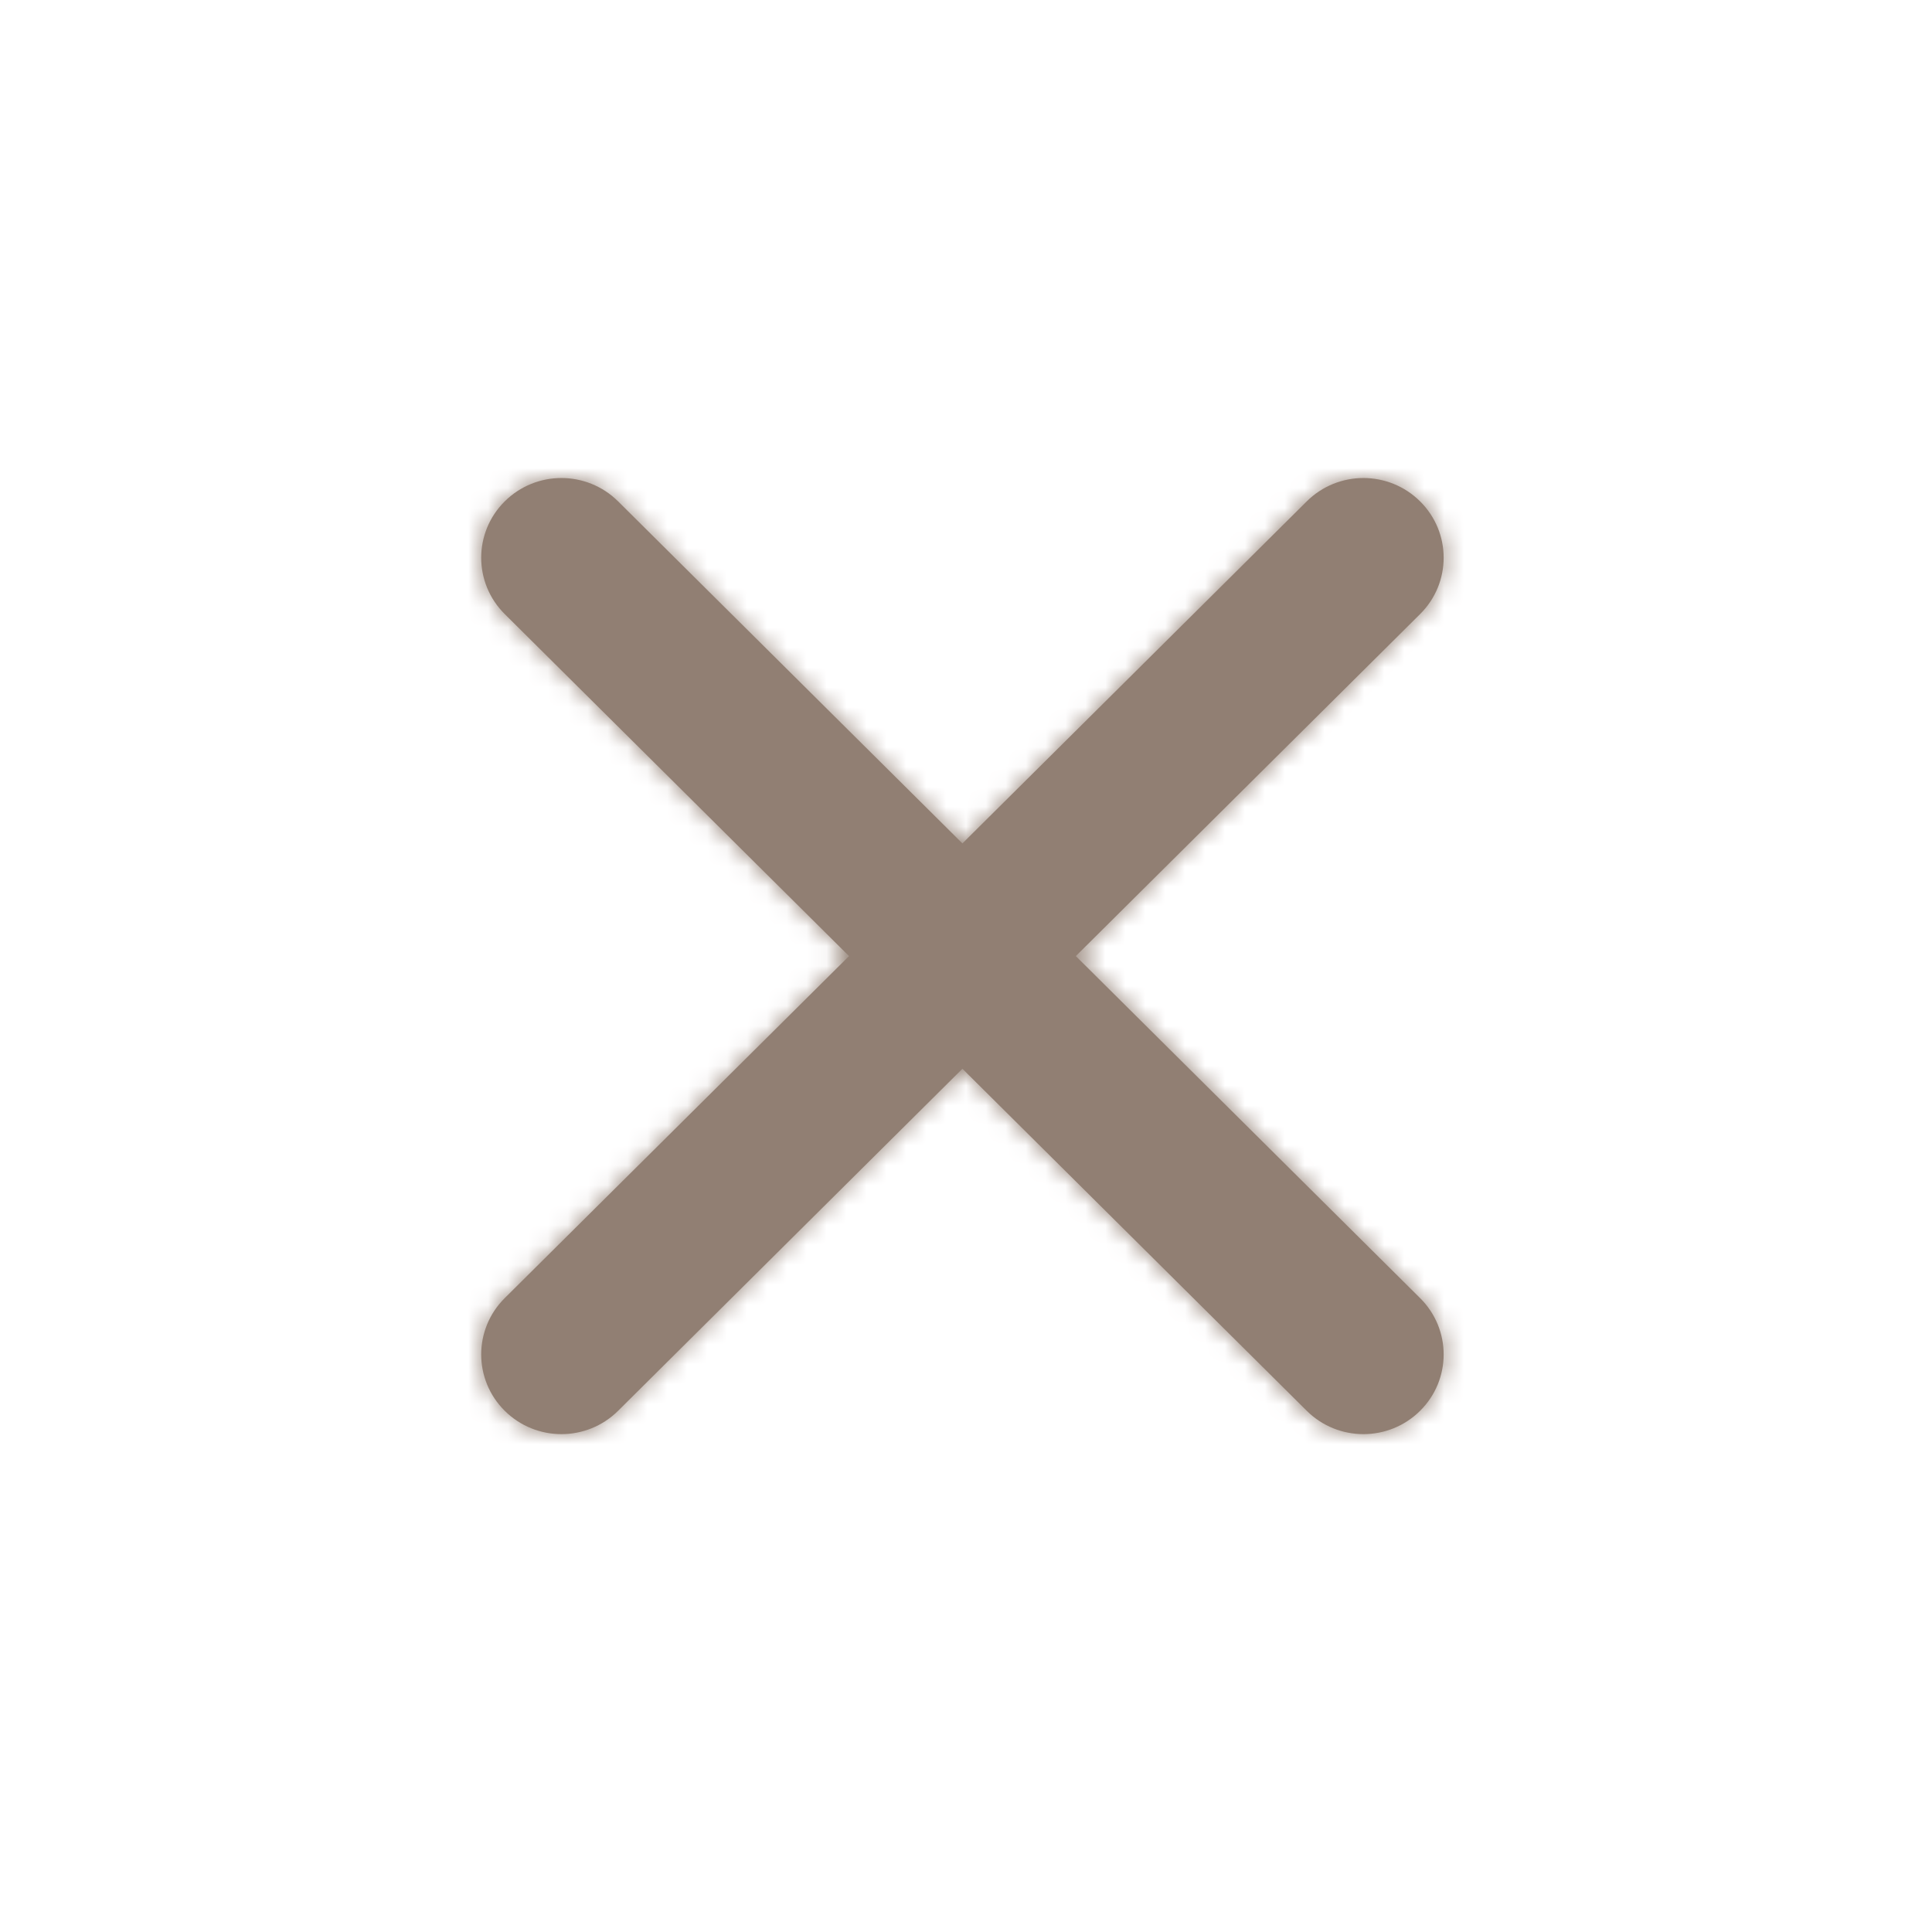 <?xml version="1.0" encoding="UTF-8"?> <svg xmlns="http://www.w3.org/2000/svg" width="97" height="96" viewBox="0 0 97 96" fill="none"> <path fill-rule="evenodd" clip-rule="evenodd" d="M54.014 48L71.3 30.828C72.875 29.264 72.875 26.736 71.3 25.172C69.726 23.608 67.181 23.608 65.607 25.172L48.32 42.344L31.034 25.172C29.459 23.608 26.914 23.608 25.34 25.172C23.766 26.736 23.766 29.264 25.34 30.828L42.627 48L25.34 65.172C23.766 66.736 23.766 69.264 25.34 70.828C26.125 71.608 27.156 72 28.187 72C29.218 72 30.248 71.608 31.034 70.828L48.32 53.656L65.607 70.828C66.392 71.608 67.423 72 68.454 72C69.484 72 70.515 71.608 71.3 70.828C72.875 69.264 72.875 66.736 71.3 65.172L54.014 48Z" fill="#917F73"></path> <mask id="mask0_84_183" style="mask-type:alpha" maskUnits="userSpaceOnUse" x="24" y="23" width="49" height="49"> <path fill-rule="evenodd" clip-rule="evenodd" d="M54.014 48L71.3 30.828C72.875 29.264 72.875 26.736 71.3 25.172C69.726 23.608 67.181 23.608 65.607 25.172L48.32 42.344L31.034 25.172C29.459 23.608 26.914 23.608 25.34 25.172C23.766 26.736 23.766 29.264 25.34 30.828L42.627 48L25.34 65.172C23.766 66.736 23.766 69.264 25.34 70.828C26.125 71.608 27.156 72 28.187 72C29.218 72 30.248 71.608 31.034 70.828L48.32 53.656L65.607 70.828C66.392 71.608 67.423 72 68.454 72C69.484 72 70.515 71.608 71.3 70.828C72.875 69.264 72.875 66.736 71.3 65.172L54.014 48Z" fill="white"></path> </mask> <g mask="url(#mask0_84_183)"> <rect width="96.64" height="96" fill="#917F73"></rect> </g> </svg> 